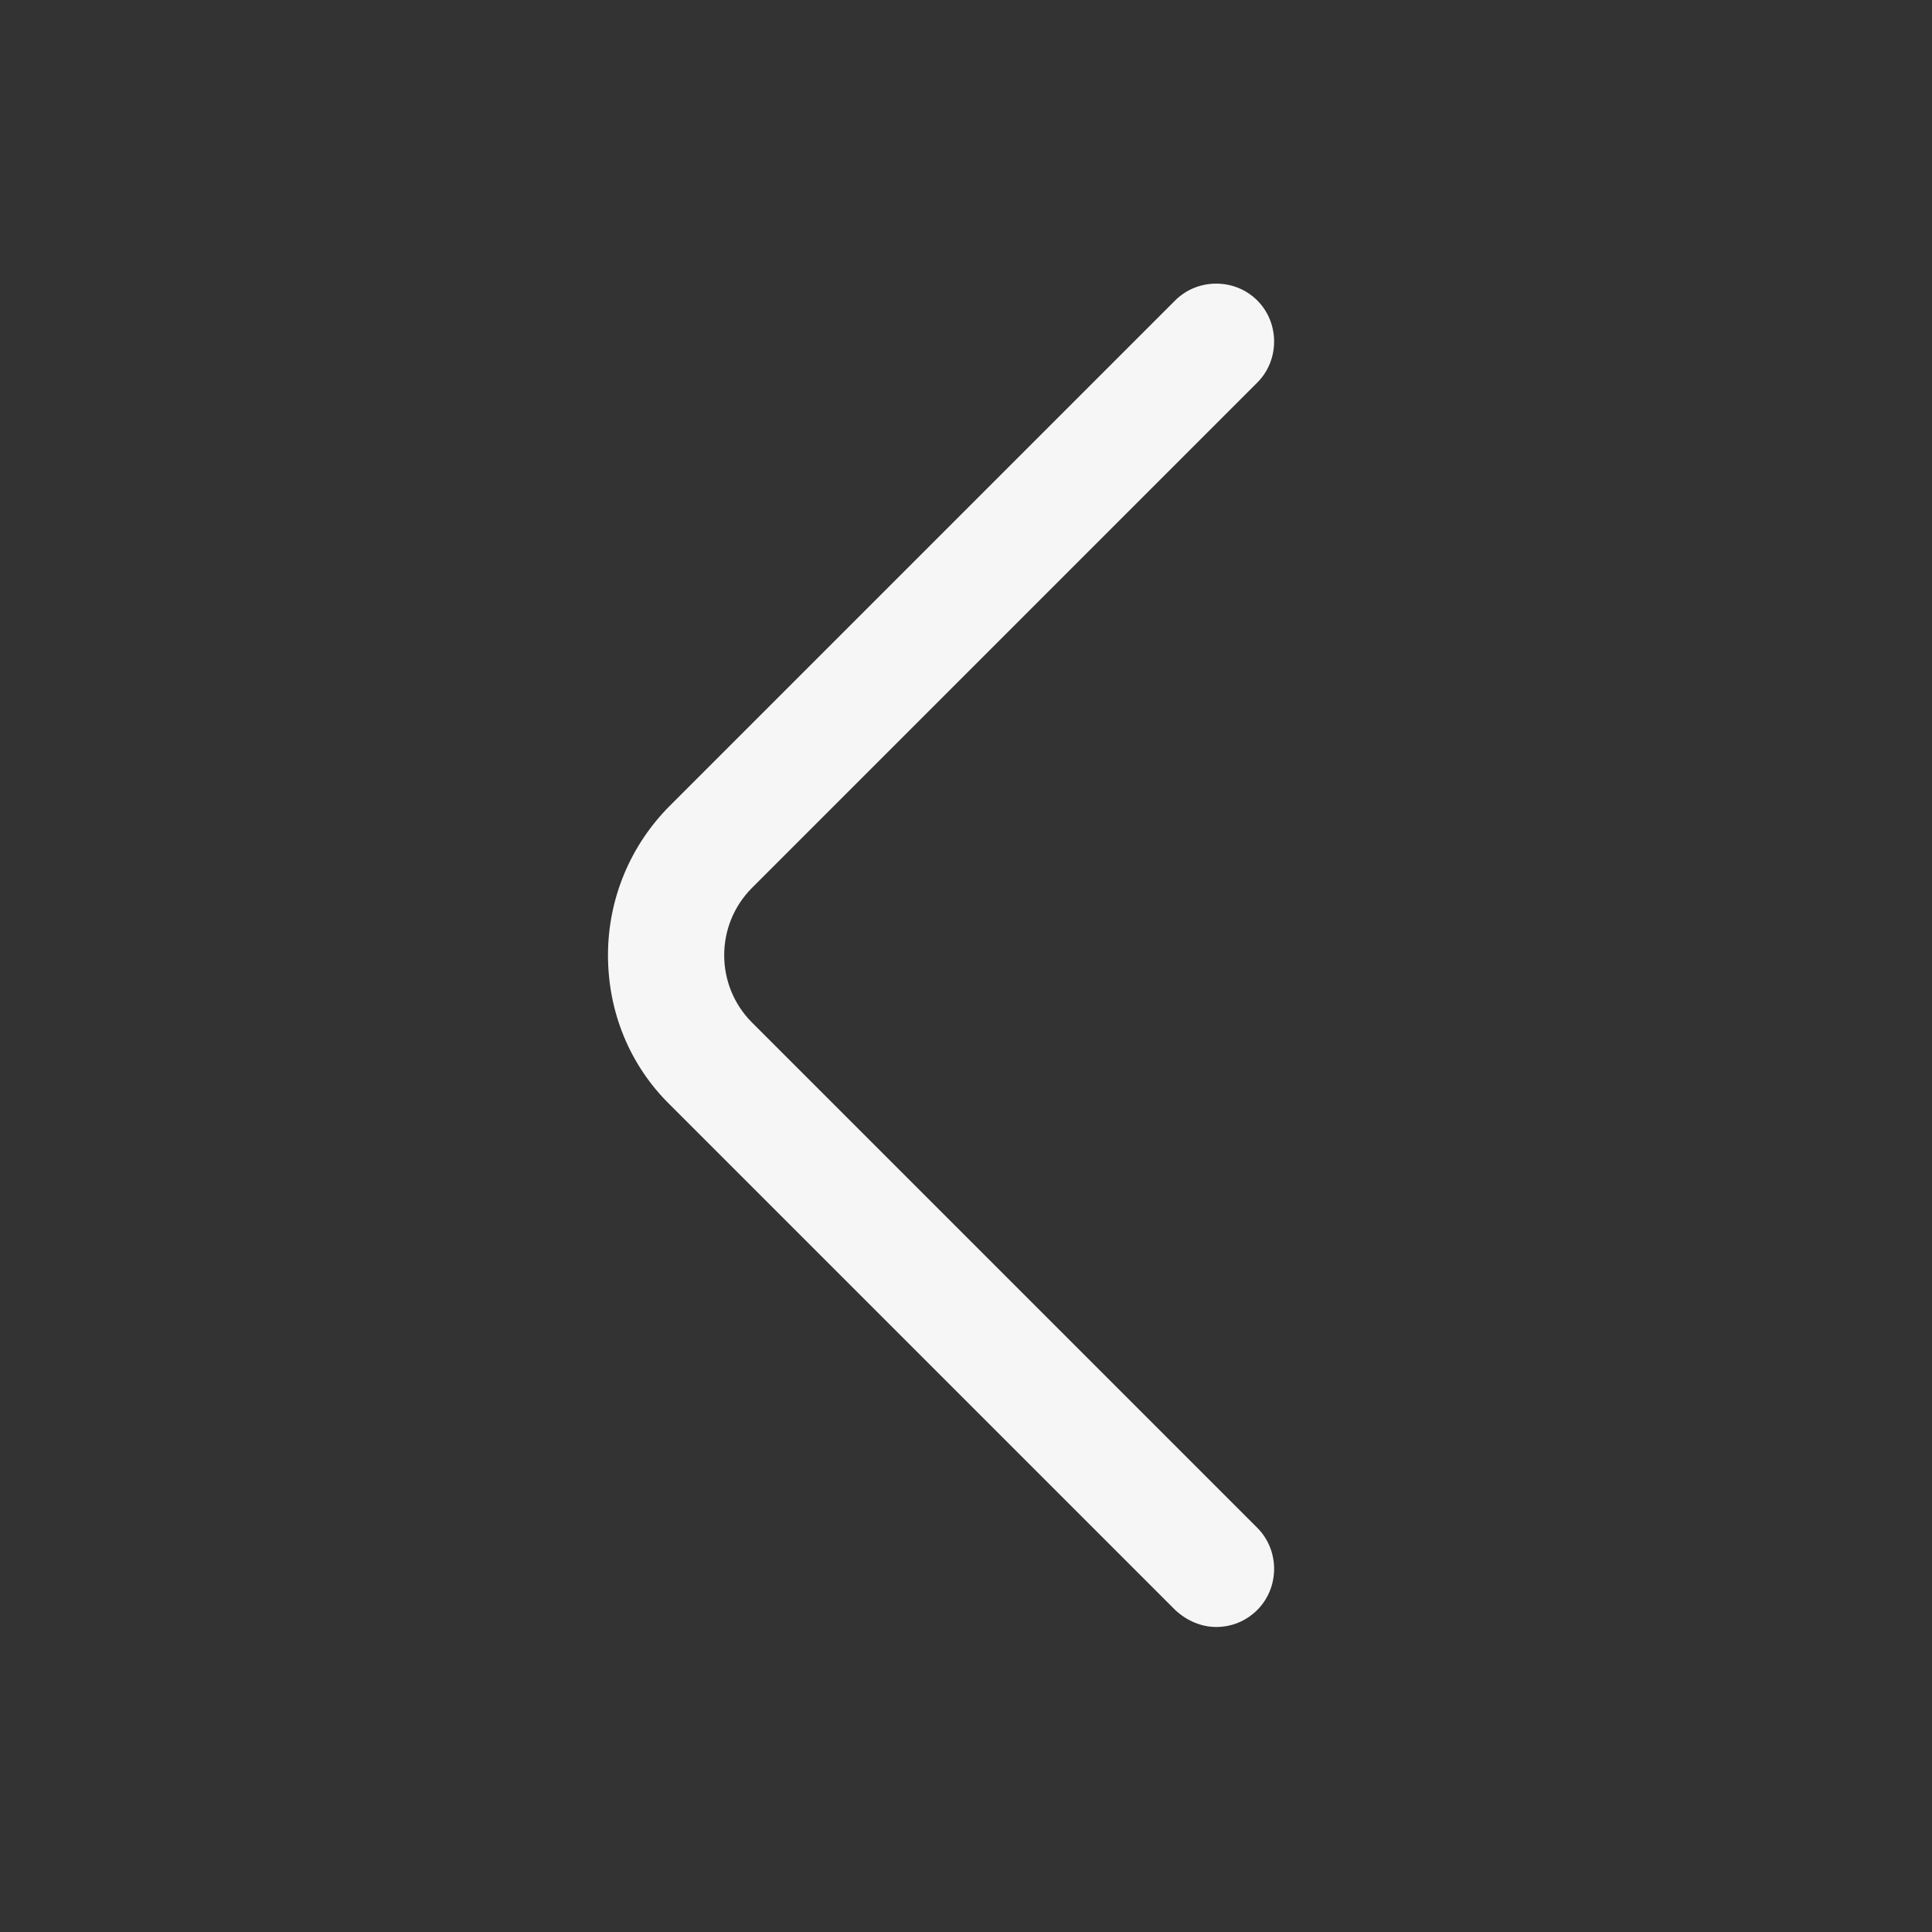 <svg width="39" height="39" viewBox="0 0 39 39" fill="none" xmlns="http://www.w3.org/2000/svg">
<rect x="0" y="0" width="39" height="39" fill="#333333" stroke="none"/>
<path d="M24.551 32.843C24.848 32.843 25.145 32.733 25.38 32.499C25.833 32.045 25.833 31.294 25.38 30.841L15.182 20.643C14.431 19.892 14.431 18.672 15.182 17.921L25.38 7.723C25.833 7.27 25.833 6.519 25.38 6.065C24.926 5.612 24.175 5.612 23.722 6.065L13.524 16.263C12.726 17.061 12.273 18.14 12.273 19.282C12.273 20.424 12.71 21.503 13.524 22.301L23.722 32.499C23.956 32.718 24.254 32.843 24.551 32.843Z" fill="#F6F6F6"/>
</svg>
